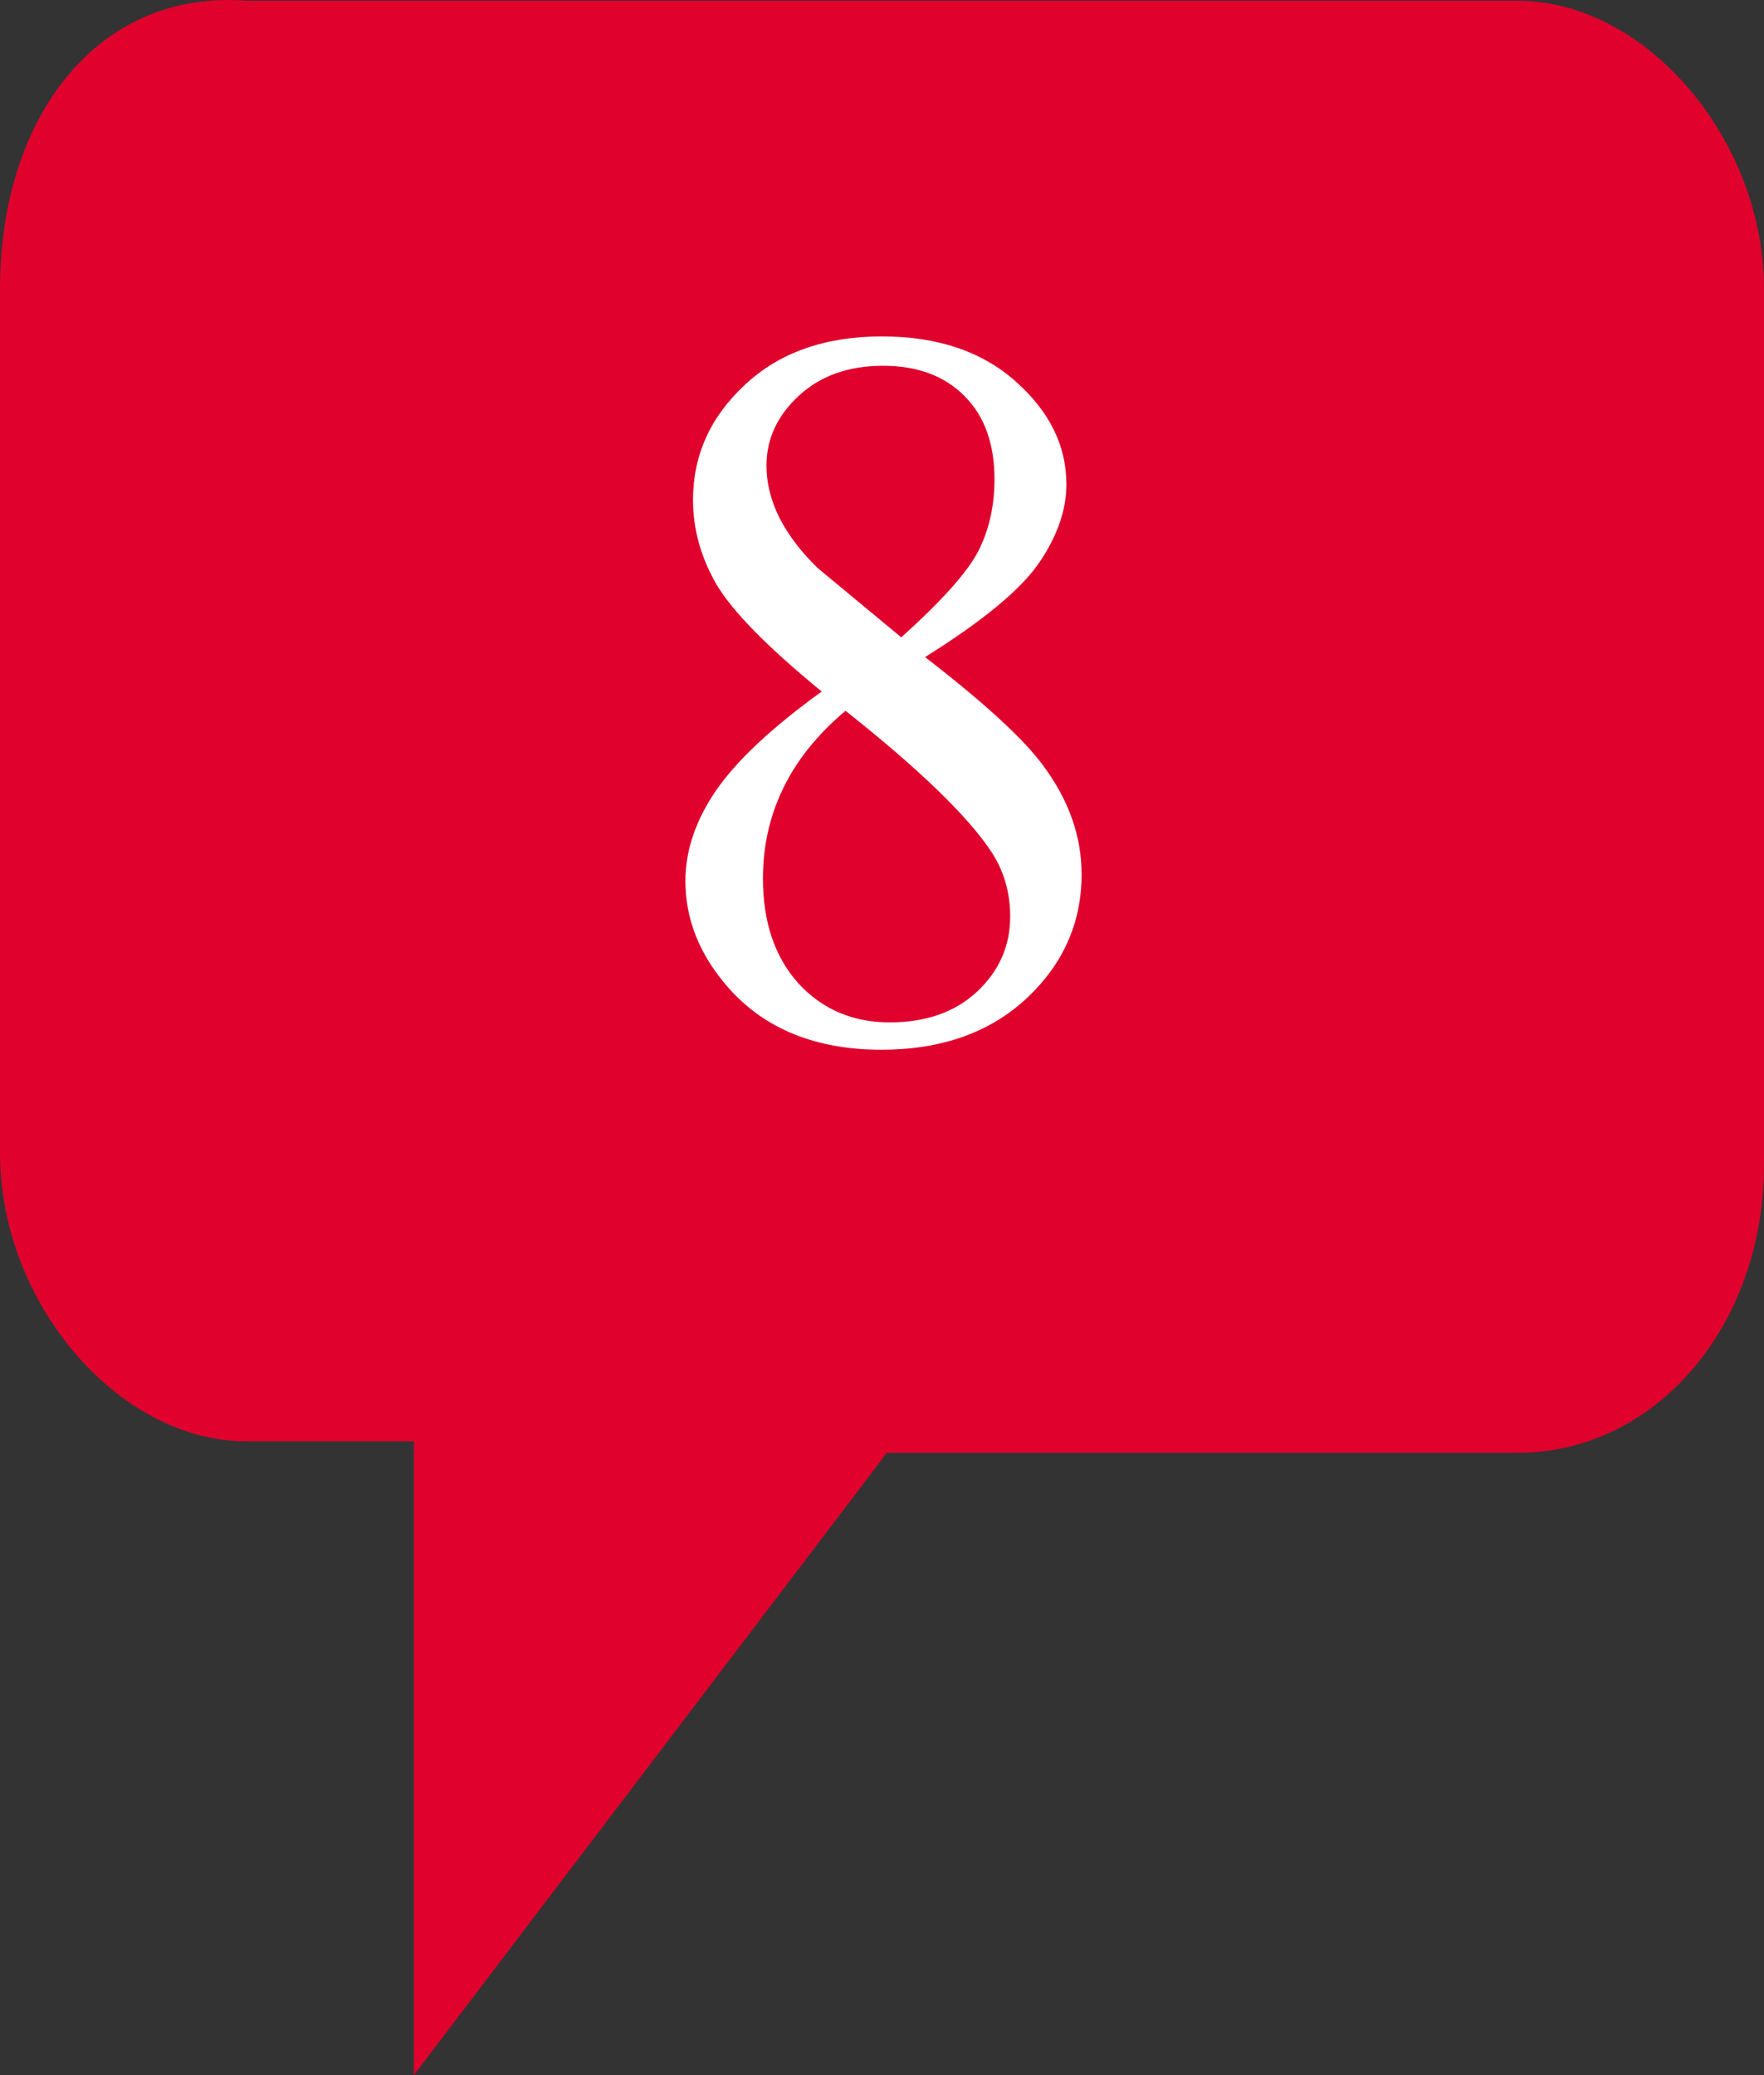 <svg width="51" height="60" viewBox="0 0 51 60" fill="none" xmlns="http://www.w3.org/2000/svg">
<rect x="0" y="0" width="51" height="60" fill="#333333" stroke="none"/>
<path d="M43.877 42.006C47.866 42.006 51 38.341 51 33.676V8.351C51 4.02 47.581 0.021 43.877 0.021H7.123C2.849 -0.312 0 3.353 0 8.351V33.343C0 37.675 3.419 41.673 7.123 41.673H11.966V60L25.642 42.006C25.358 42.006 43.877 42.006 43.877 42.006Z" fill="#E0012D"/>
<path d="M23.757 19.995C22.185 18.706 21.169 17.671 20.71 16.89C20.261 16.108 20.036 15.298 20.036 14.458C20.036 13.169 20.534 12.06 21.53 11.133C22.526 10.195 23.85 9.727 25.5 9.727C27.102 9.727 28.391 10.161 29.367 11.03C30.344 11.899 30.832 12.891 30.832 14.004C30.832 14.746 30.568 15.503 30.041 16.274C29.514 17.046 28.415 17.954 26.745 18.999C28.464 20.327 29.602 21.372 30.158 22.134C30.9 23.13 31.271 24.18 31.271 25.283C31.271 26.68 30.739 27.876 29.675 28.872C28.61 29.858 27.214 30.352 25.485 30.352C23.601 30.352 22.131 29.761 21.076 28.579C20.236 27.632 19.816 26.597 19.816 25.474C19.816 24.595 20.109 23.726 20.695 22.866C21.291 21.997 22.311 21.04 23.757 19.995ZM26.057 18.428C27.229 17.373 27.971 16.543 28.283 15.938C28.596 15.322 28.752 14.629 28.752 13.857C28.752 12.832 28.464 12.031 27.888 11.455C27.311 10.869 26.525 10.576 25.529 10.576C24.533 10.576 23.723 10.864 23.098 11.44C22.473 12.017 22.16 12.69 22.16 13.462C22.16 13.97 22.287 14.477 22.541 14.985C22.805 15.493 23.176 15.977 23.654 16.436L26.057 18.428ZM24.445 20.552C23.635 21.235 23.034 21.982 22.644 22.793C22.253 23.594 22.058 24.463 22.058 25.4C22.058 26.66 22.399 27.671 23.083 28.433C23.776 29.185 24.655 29.561 25.72 29.561C26.774 29.561 27.619 29.263 28.254 28.667C28.889 28.071 29.206 27.349 29.206 26.499C29.206 25.796 29.02 25.166 28.649 24.609C27.956 23.574 26.555 22.222 24.445 20.552Z" fill="white"/>
</svg>
